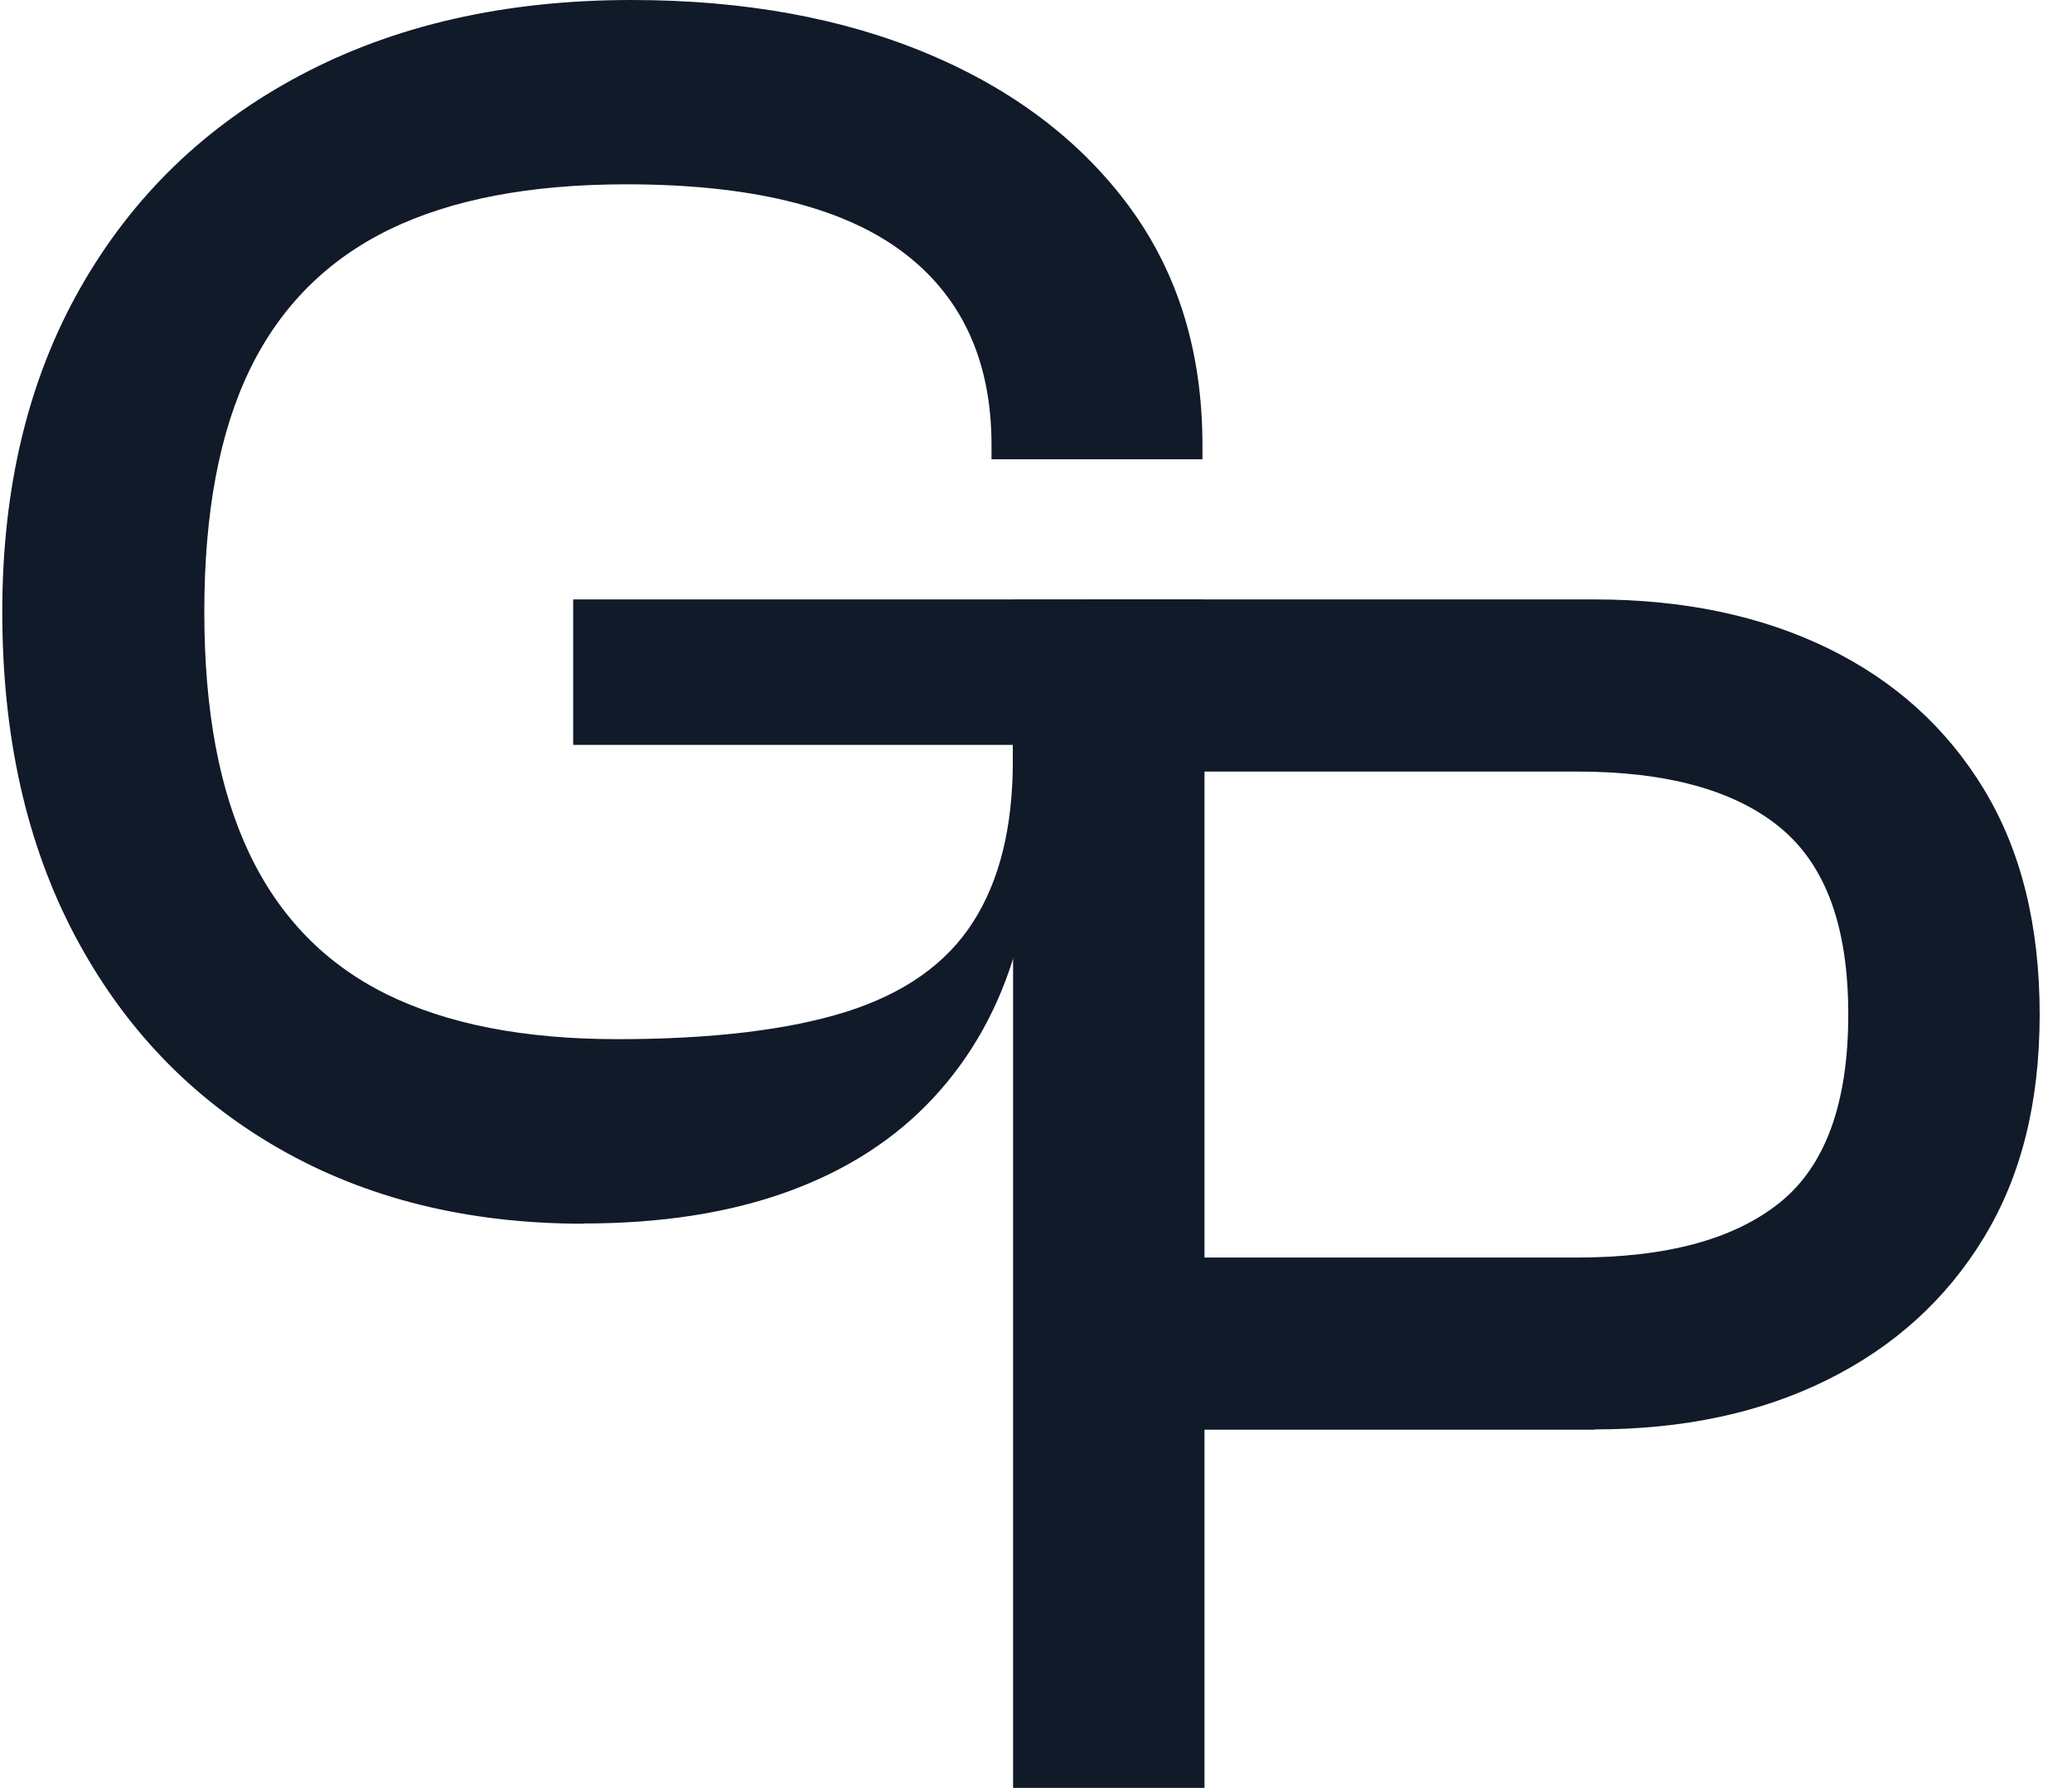 <svg width="51" height="44" viewBox="0 0 51 44" fill="none" xmlns="http://www.w3.org/2000/svg">
<g id="Group 21">
<path id="Vector" d="M14.37 30.116C11.515 30.116 9.016 29.498 6.86 28.261C4.704 27.024 3.036 25.28 1.843 23.025C0.649 20.769 0.056 18.114 0.056 15.058C0.056 12.003 0.693 9.347 1.974 7.092C3.255 4.836 5.054 3.093 7.385 1.856C9.715 0.619 12.433 0 15.545 0C18.307 0 20.75 0.444 22.855 1.331C24.961 2.218 26.617 3.48 27.81 5.105C29.004 6.736 29.597 8.685 29.597 10.953V11.303H24.405V10.953C24.405 8.86 23.662 7.267 22.181 6.173C20.7 5.08 18.444 4.536 15.414 4.536C13.058 4.536 11.115 4.905 9.584 5.648C8.06 6.392 6.916 7.529 6.16 9.072C5.404 10.616 5.029 12.609 5.029 15.052C5.029 17.495 5.398 19.451 6.141 21.013C6.885 22.569 8.003 23.718 9.503 24.462C11.003 25.205 12.902 25.574 15.201 25.574C17.501 25.574 19.406 25.349 20.831 24.899C22.256 24.449 23.299 23.712 23.949 22.694C24.605 21.675 24.93 20.351 24.93 18.72V17.758L29.597 17.889V18.588L25.711 23.343H25.011C24.605 24.768 23.924 25.993 22.98 27.011C22.037 28.029 20.843 28.798 19.4 29.323C17.957 29.848 16.276 30.11 14.358 30.11L14.37 30.116ZM29.604 18.332H14.108V14.752H29.604V18.332ZM29.604 29.679H25.323V22.262L24.93 21.65V15.321H29.597V29.679H29.604Z" fill="#101A28"/>
<path id="Vector_2" d="M29.647 44H24.936V14.758H29.647V44ZM39.251 35.184H26.723V30.948H38.813C41.025 30.948 42.687 30.498 43.812 29.592C44.93 28.692 45.493 27.149 45.493 24.968C45.493 22.787 44.93 21.282 43.812 20.363C42.694 19.445 41.025 18.988 38.813 18.988H26.723V14.752H39.251C41.431 14.752 43.343 15.152 44.987 15.952C46.63 16.752 47.911 17.907 48.829 19.419C49.748 20.932 50.204 22.781 50.204 24.962C50.204 27.142 49.748 28.948 48.829 30.46C47.911 31.972 46.63 33.134 44.987 33.953C43.343 34.771 41.431 35.178 39.251 35.178V35.184Z" fill="#101A28"/>
</g>
</svg>

